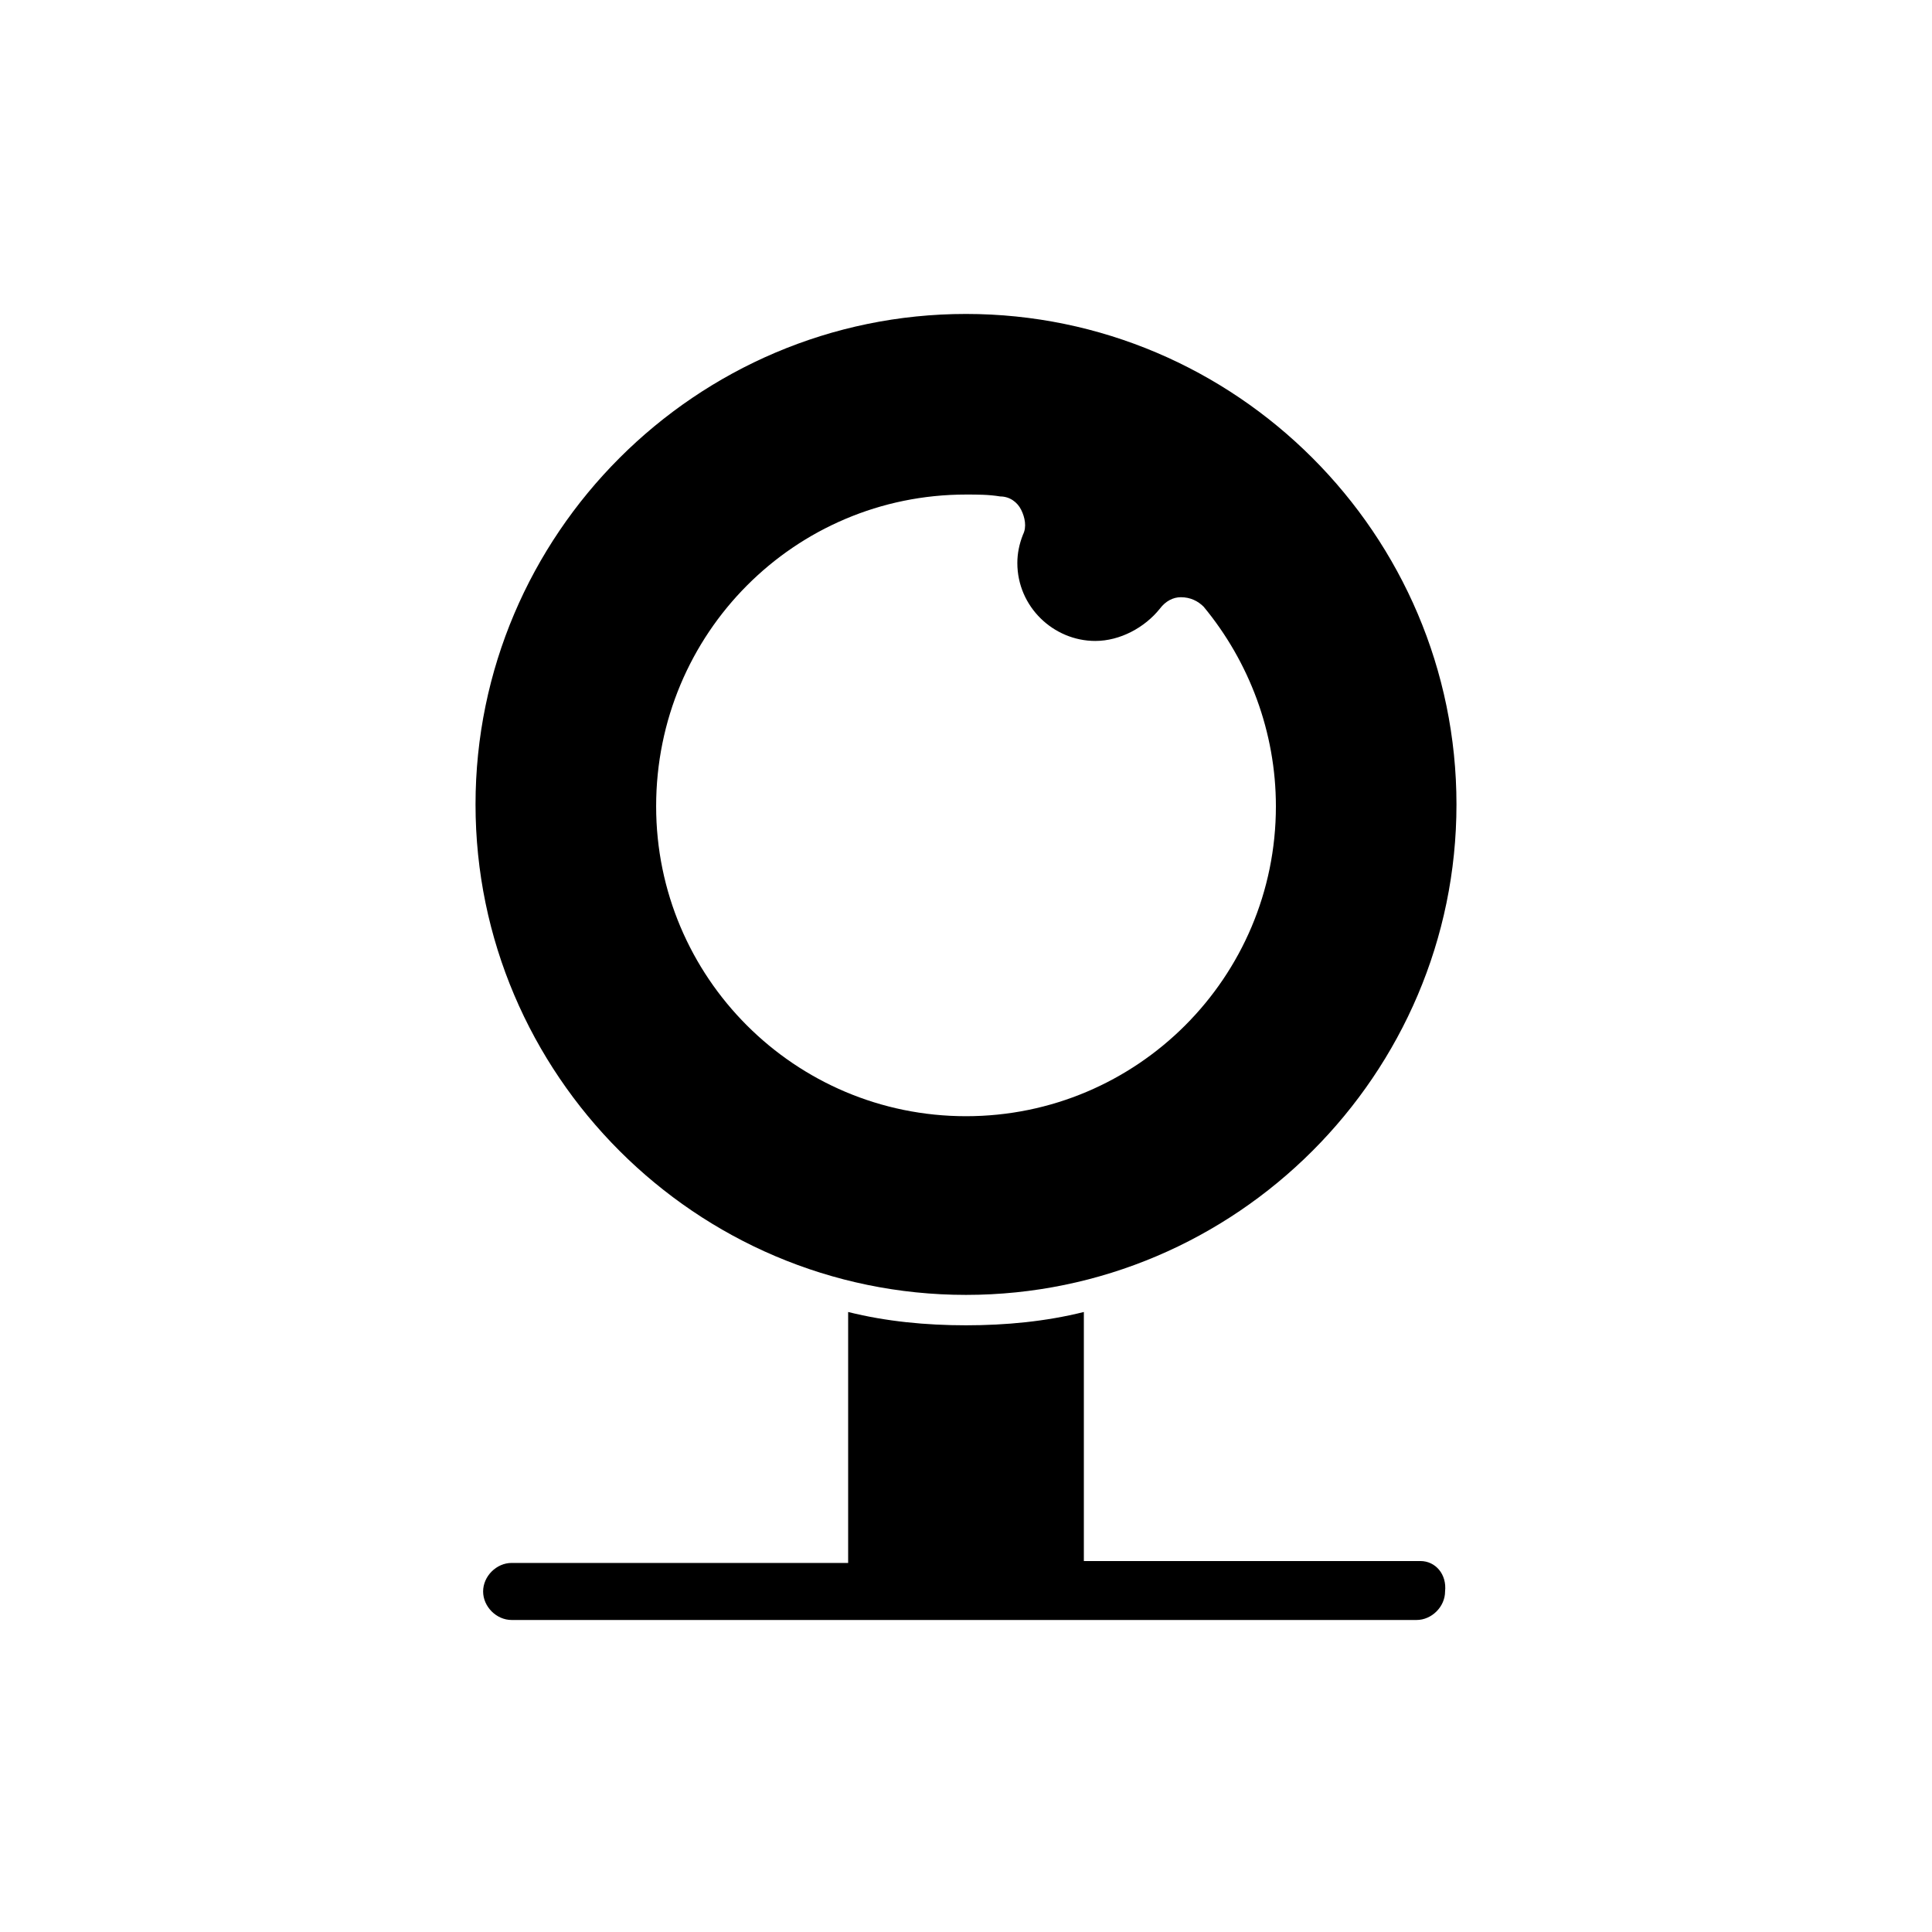 <?xml version="1.0" encoding="UTF-8"?>
<!-- Uploaded to: SVG Repo, www.svgrepo.com, Generator: SVG Repo Mixer Tools -->
<svg fill="#000000" width="800px" height="800px" version="1.1" viewBox="144 144 512 512" xmlns="http://www.w3.org/2000/svg">
 <g>
  <path d="m400 487.16c71.539 0 129.98-58.441 129.98-129.98-0.004-71.539-58.445-129.98-129.98-129.98-71.543 0-129.98 58.441-129.98 129.98 0 71.539 58.441 129.98 129.98 129.98zm0-212.1c3.023 0 6.047 0 9.07 0.504 2.519 0 4.535 1.512 5.543 3.527 1.008 2.016 1.512 4.535 0.504 6.551-1.008 2.519-1.512 5.039-1.512 7.559 0 11.586 9.574 20.656 20.656 20.656 6.551 0 13.098-3.527 17.129-8.566 1.512-2.016 3.527-3.023 5.543-3.023 2.519 0 4.535 1.008 6.047 2.519 12.09 14.609 19.145 33.25 19.145 52.898 0 45.344-36.777 82.121-82.121 82.121s-82.121-36.777-82.121-82.121c-0.004-45.848 36.773-82.625 82.117-82.625z"/>
  <path d="m520.41 557.69h-89.176v-66c-10.078 2.519-20.656 3.527-31.234 3.527s-21.16-1.008-31.234-3.527v66.504h-89.176c-4.031 0-7.559 3.527-7.559 7.559s3.527 7.559 7.559 7.559h239.81c4.031 0 7.559-3.527 7.559-7.559 0.5-4.535-2.519-8.062-6.551-8.062z"/>
 </g>
</svg>